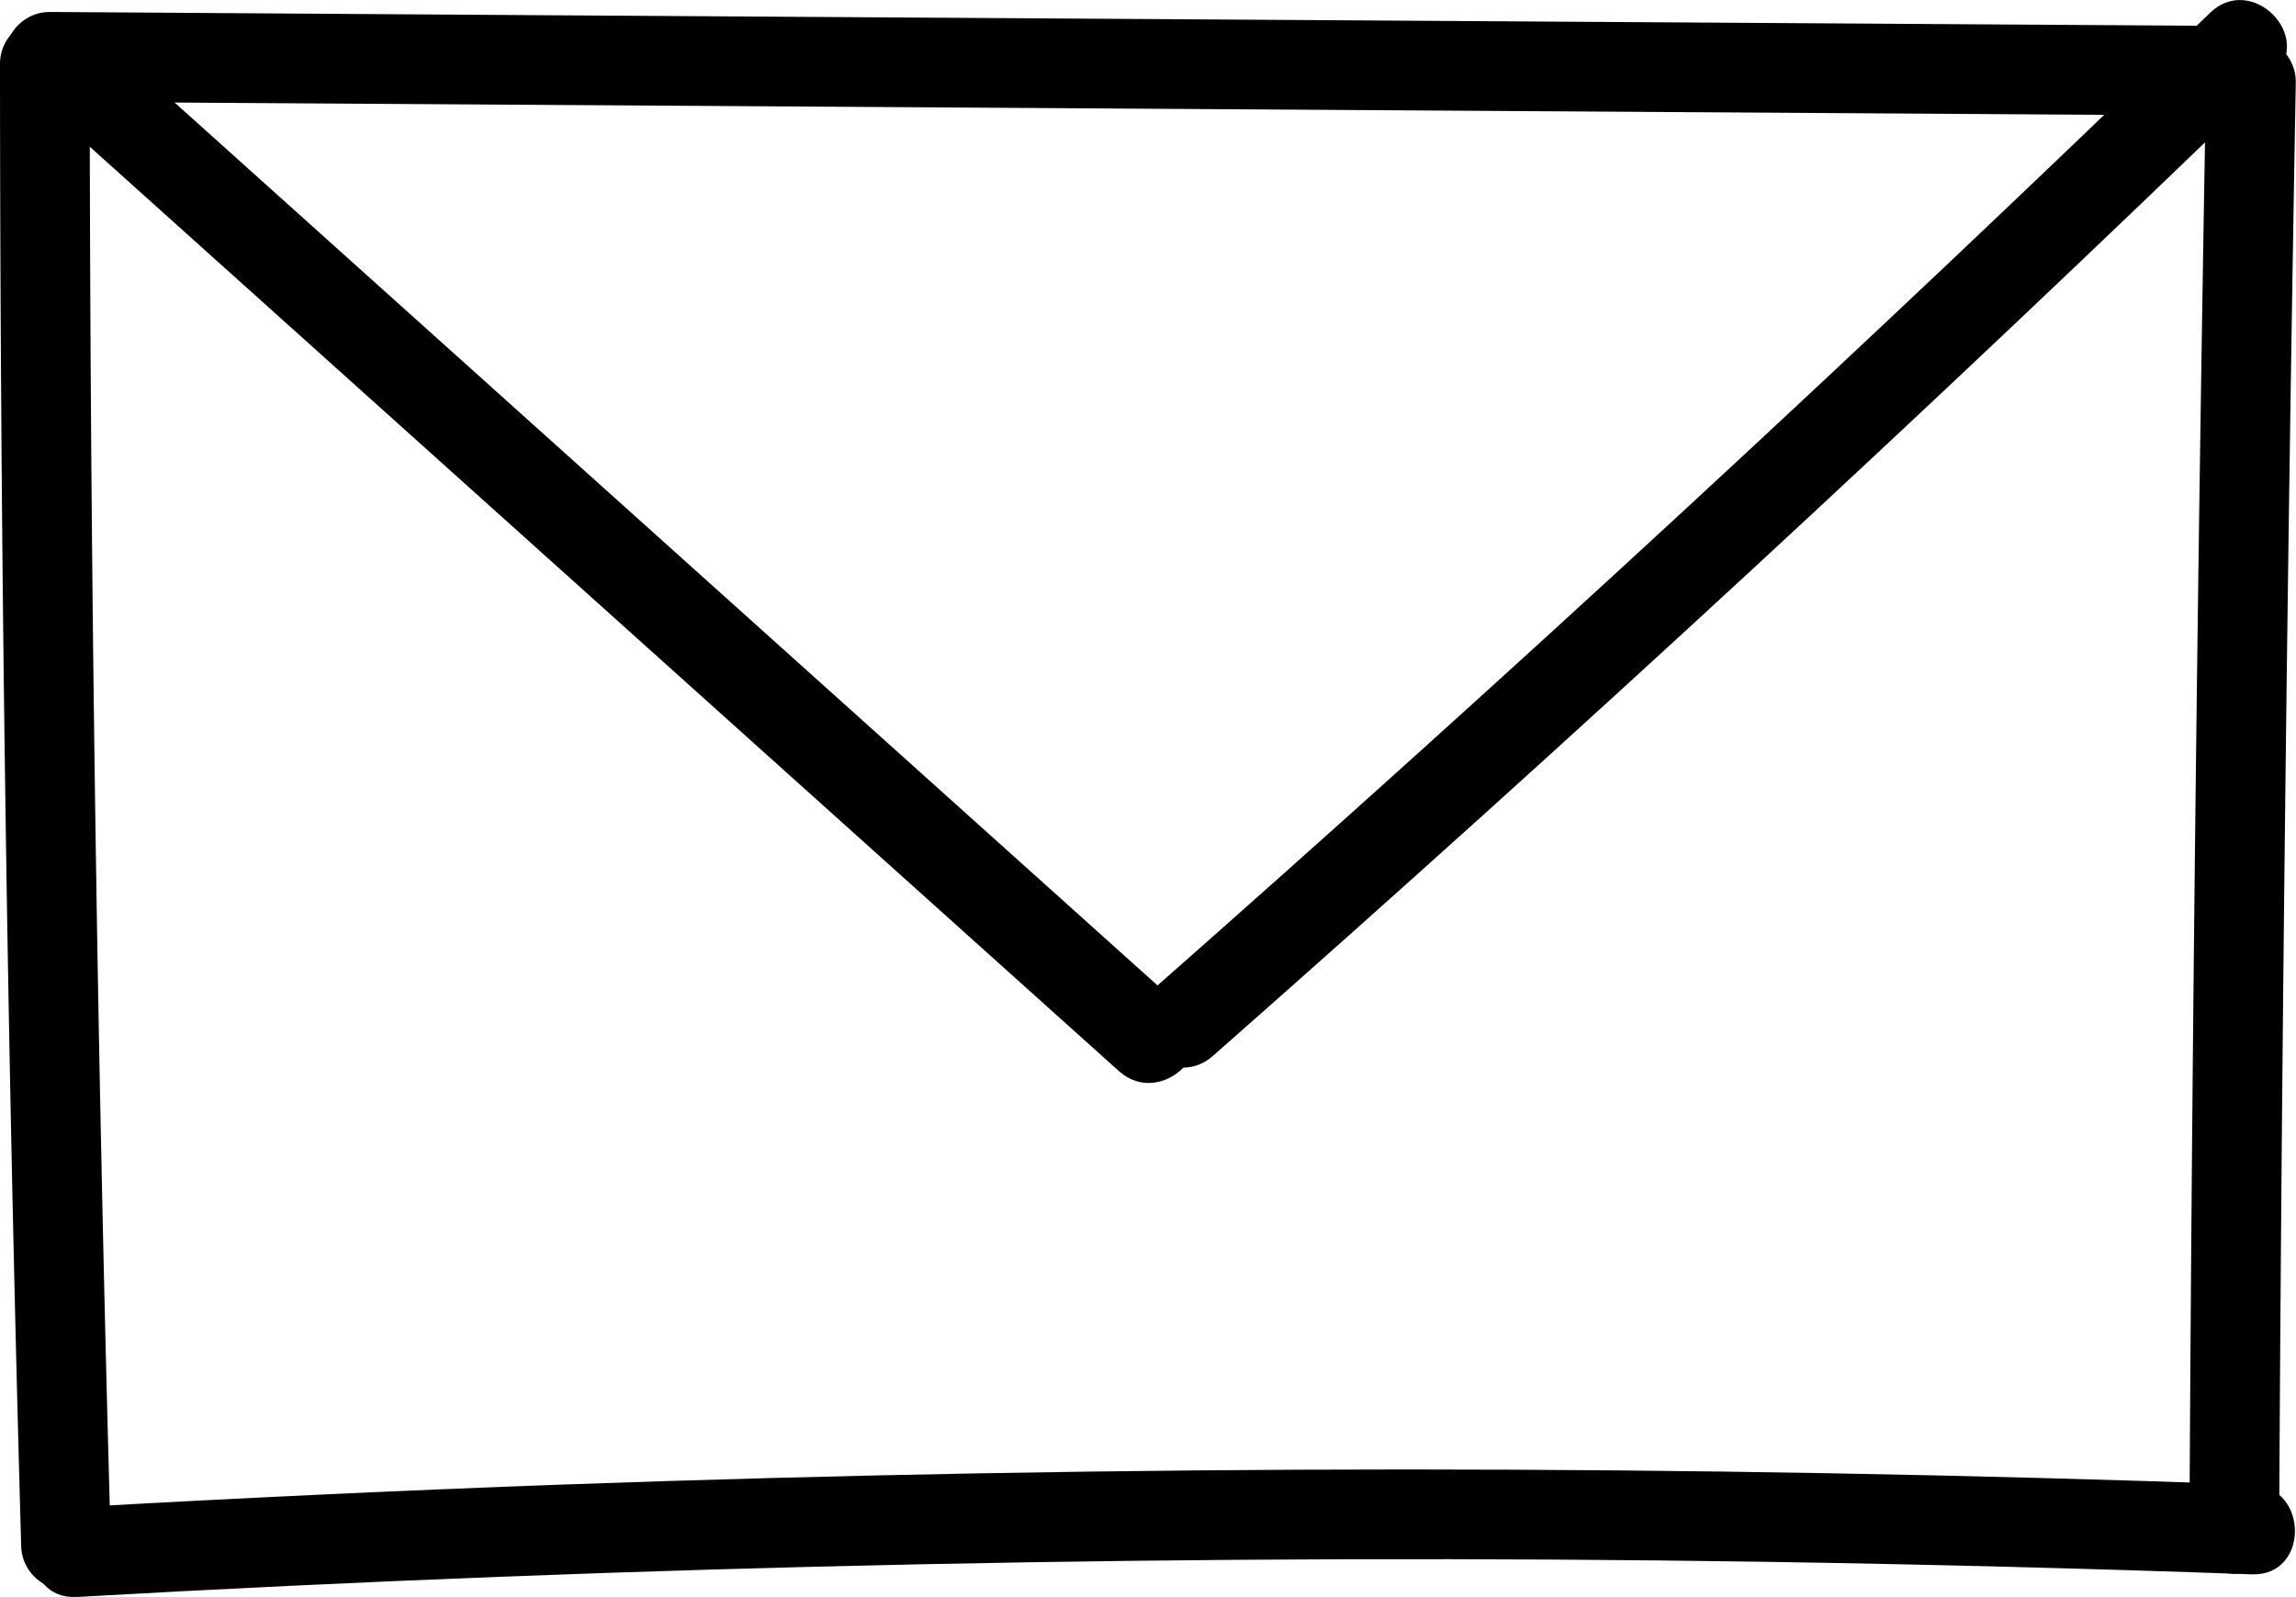 <svg xmlns="http://www.w3.org/2000/svg" xmlns:xlink="http://www.w3.org/1999/xlink" width="51.85" height="36.068" viewBox="0 0 51.85 36.068">
  <defs>
    <clipPath id="clip-path">
      <rect id="Rectangle_420" data-name="Rectangle 420" width="51.85" height="36.068" fill="none"/>
    </clipPath>
  </defs>
  <g id="Group_1340" data-name="Group 1340" transform="translate(-645 -560)">
    <g id="Group_1339" data-name="Group 1339" transform="translate(645 560)">
      <g id="Group_1338" data-name="Group 1338" transform="translate(0 0)" clip-path="url(#clip-path)">
        <path id="Path_2303" data-name="Path 2303" d="M0,1.666Q.006,18.414.479,35.158a1.014,1.014,0,0,0,2.026,0Q2.032,18.416,2.026,1.666A1.013,1.013,0,0,0,0,1.666" transform="translate(0 -0.223)"/>
        <path id="Path_2304" data-name="Path 2304" d="M1.2,2.428l38.417.244,10.9.07a1.013,1.013,0,0,0,0-2.026L12.107.472,1.2.4a1.013,1.013,0,0,0,0,2.026" transform="translate(-0.073 -0.13)"/>
        <path id="Path_2305" data-name="Path 2305" d="M73.6,2.268q-.29,16.338-.376,32.678a1.013,1.013,0,0,0,2.026,0q.086-16.34.376-32.678a1.013,1.013,0,0,0-2.026,0" transform="translate(-23.781 -0.419)"/>
        <path id="Path_2306" data-name="Path 2306" d="M2.1,52.027q19.069-1.081,38.182-.793,5.468.085,10.934.282c1.3.047,1.3-1.979,0-2.026q-19.088-.685-38.191,0Q7.56,49.69,2.1,50c-1.3.074-1.3,2.1,0,2.026" transform="translate(-0.365 -15.961)"/>
        <path id="Path_2307" data-name="Path 2307" d="M.99,2.421l24.492,22c.968.869,2.405-.559,1.432-1.432L2.423.989C1.455.12.018,1.548.99,2.421" transform="translate(-0.216 -0.233)"/>
        <path id="Path_2308" data-name="Path 2308" d="M39.72,23.846Q51.956,13.07,63.669,1.723c.938-.909-.5-2.34-1.433-1.432Q50.527,11.635,38.288,22.414c-.98.863.456,2.291,1.432,1.432" transform="translate(-12.328 0)"/>
      </g>
    </g>
  </g>
</svg>
